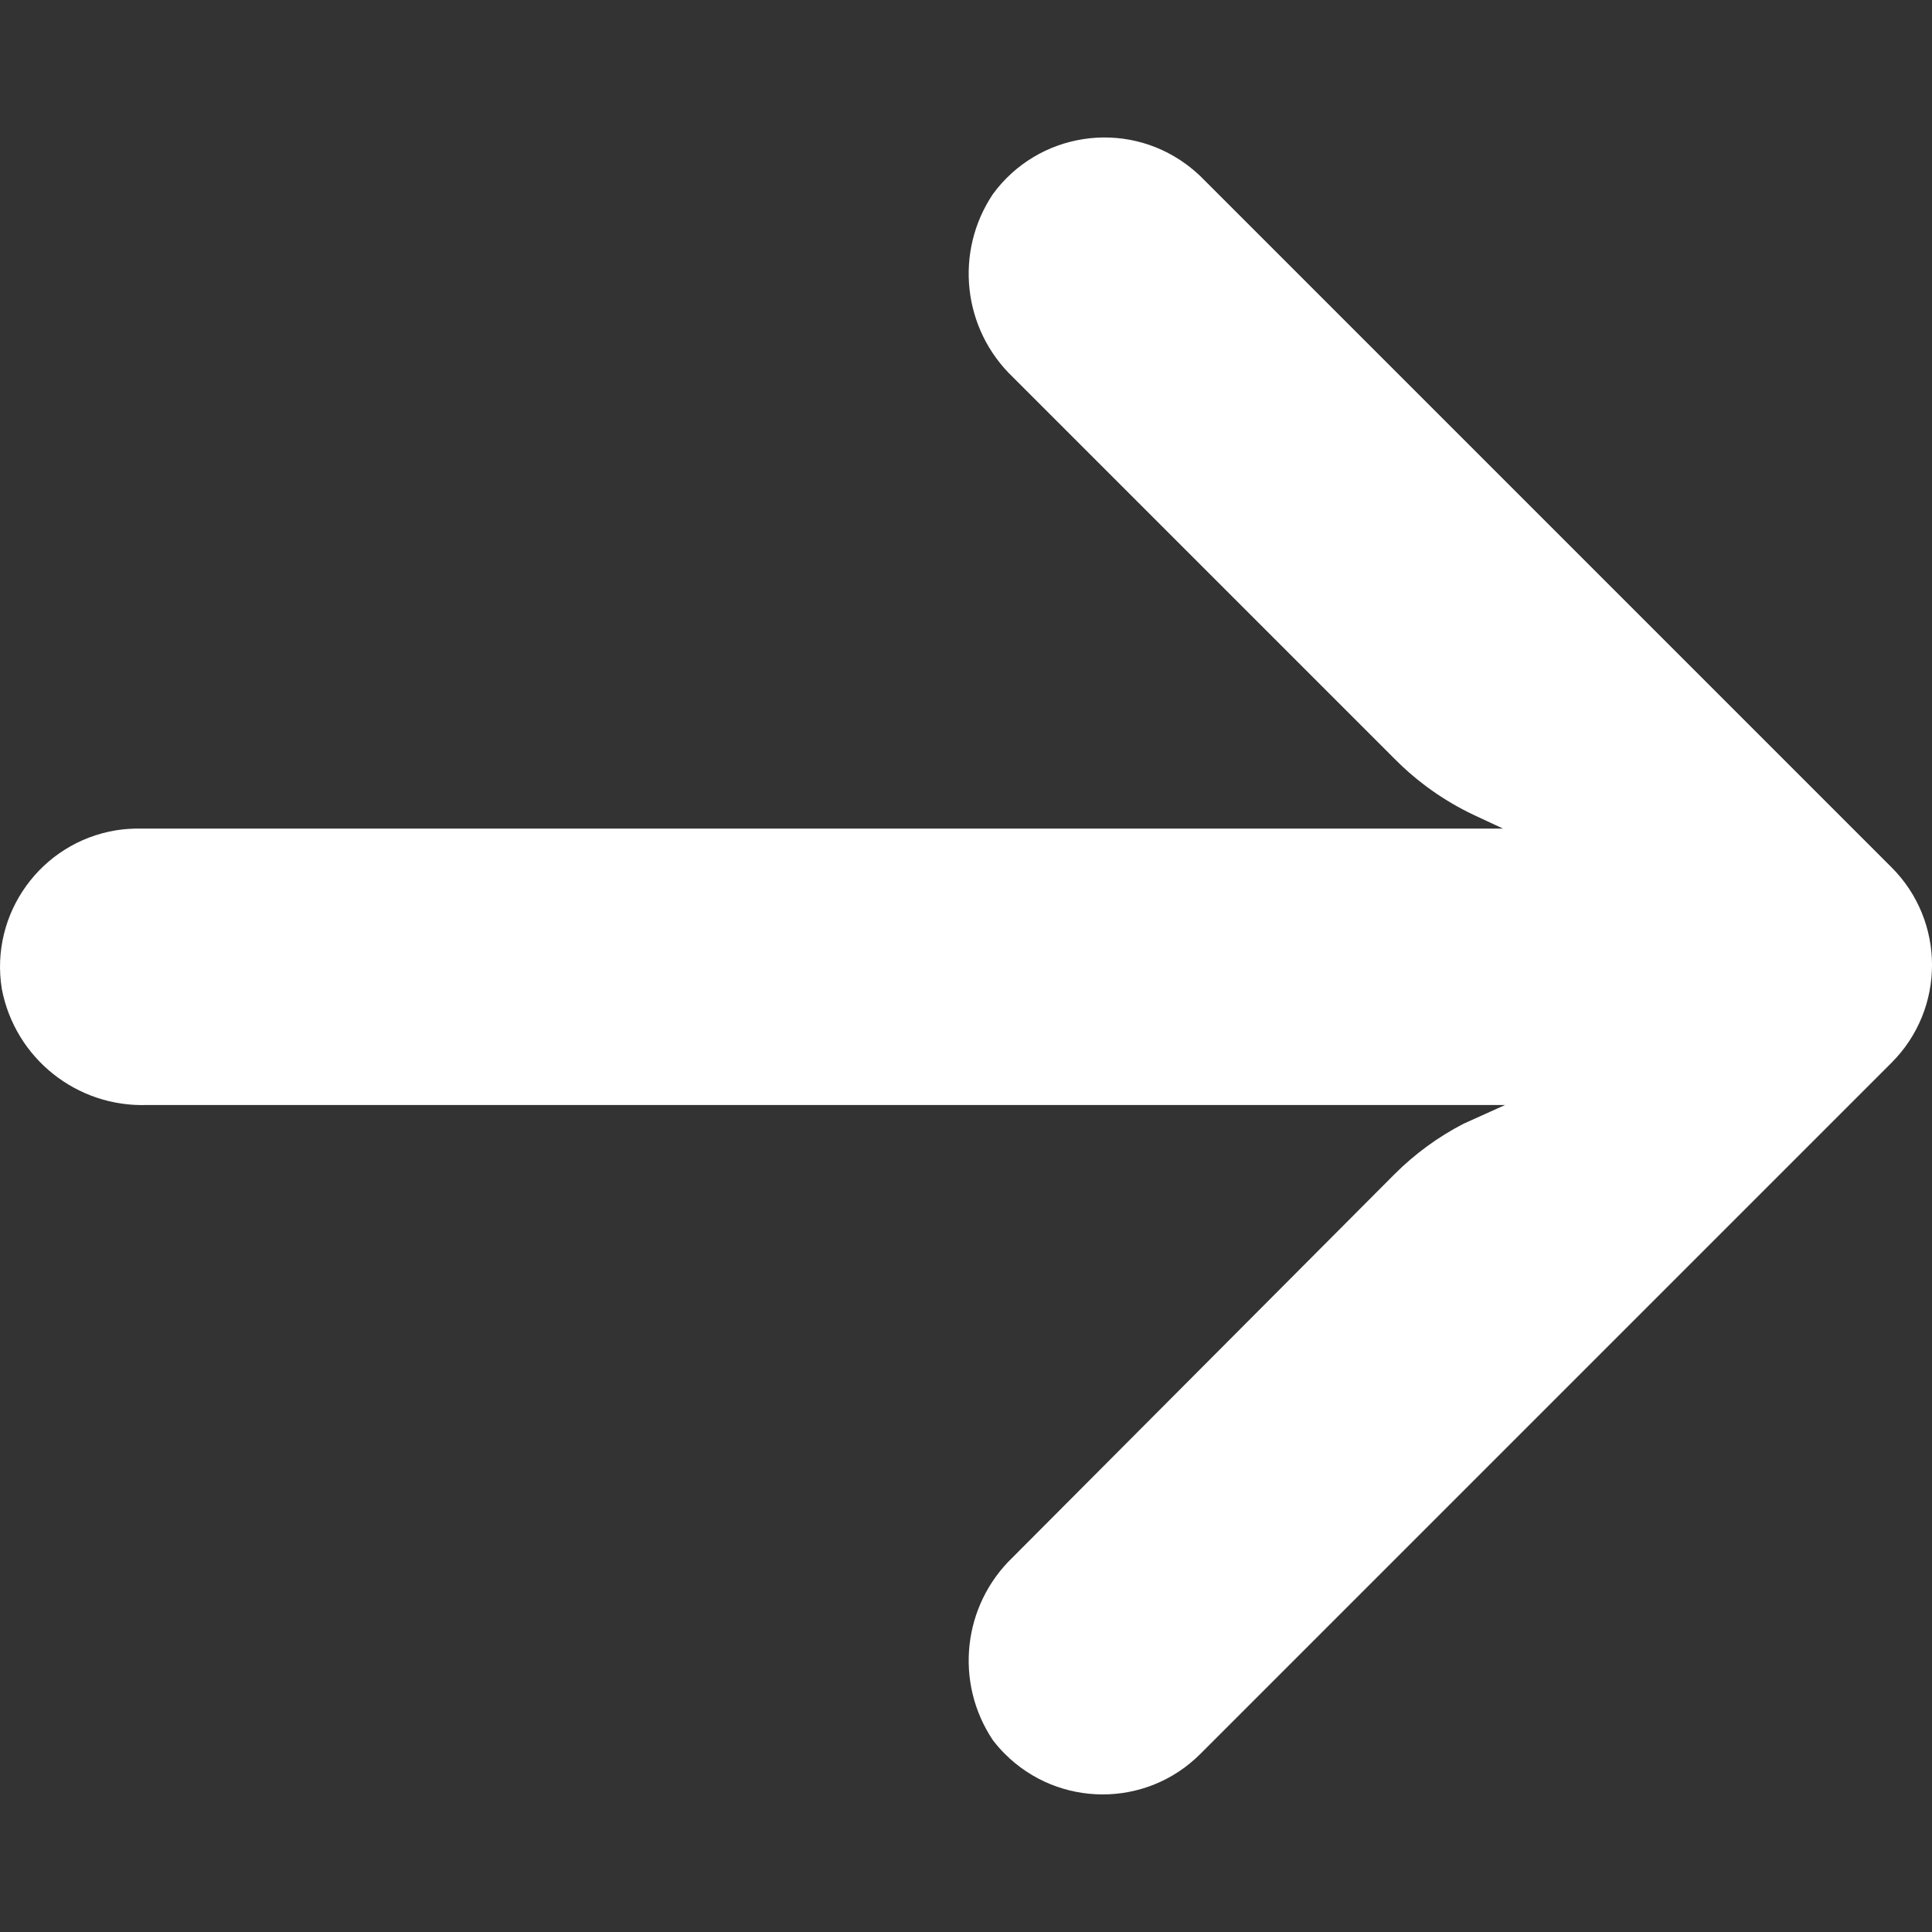 <svg width="16" height="16" viewBox="0 0 16 16" fill="none" xmlns="http://www.w3.org/2000/svg">
<rect x="0" y="0" width="16" height="16" fill="#333333" stroke="none"/>
<path d="M0.962 6.876C1.027 6.866 1.093 6.861 1.16 6.862H12.447L12.201 6.747C11.961 6.633 11.742 6.478 11.554 6.289L8.389 3.124C7.972 2.726 7.902 2.086 8.223 1.607C8.597 1.097 9.313 0.986 9.823 1.36C9.864 1.39 9.903 1.423 9.94 1.458L15.664 7.182C16.112 7.629 16.112 8.354 15.665 8.801C15.665 8.802 15.665 8.802 15.664 8.802L9.94 14.526C9.493 14.973 8.768 14.972 8.321 14.524C8.286 14.489 8.253 14.451 8.223 14.412C7.902 13.933 7.972 13.293 8.389 12.895L11.549 9.724C11.717 9.556 11.91 9.415 12.121 9.306L12.465 9.151H1.223C0.638 9.173 0.125 8.765 0.015 8.19C-0.086 7.566 0.338 6.978 0.962 6.876Z" fill="white"/>
</svg>
